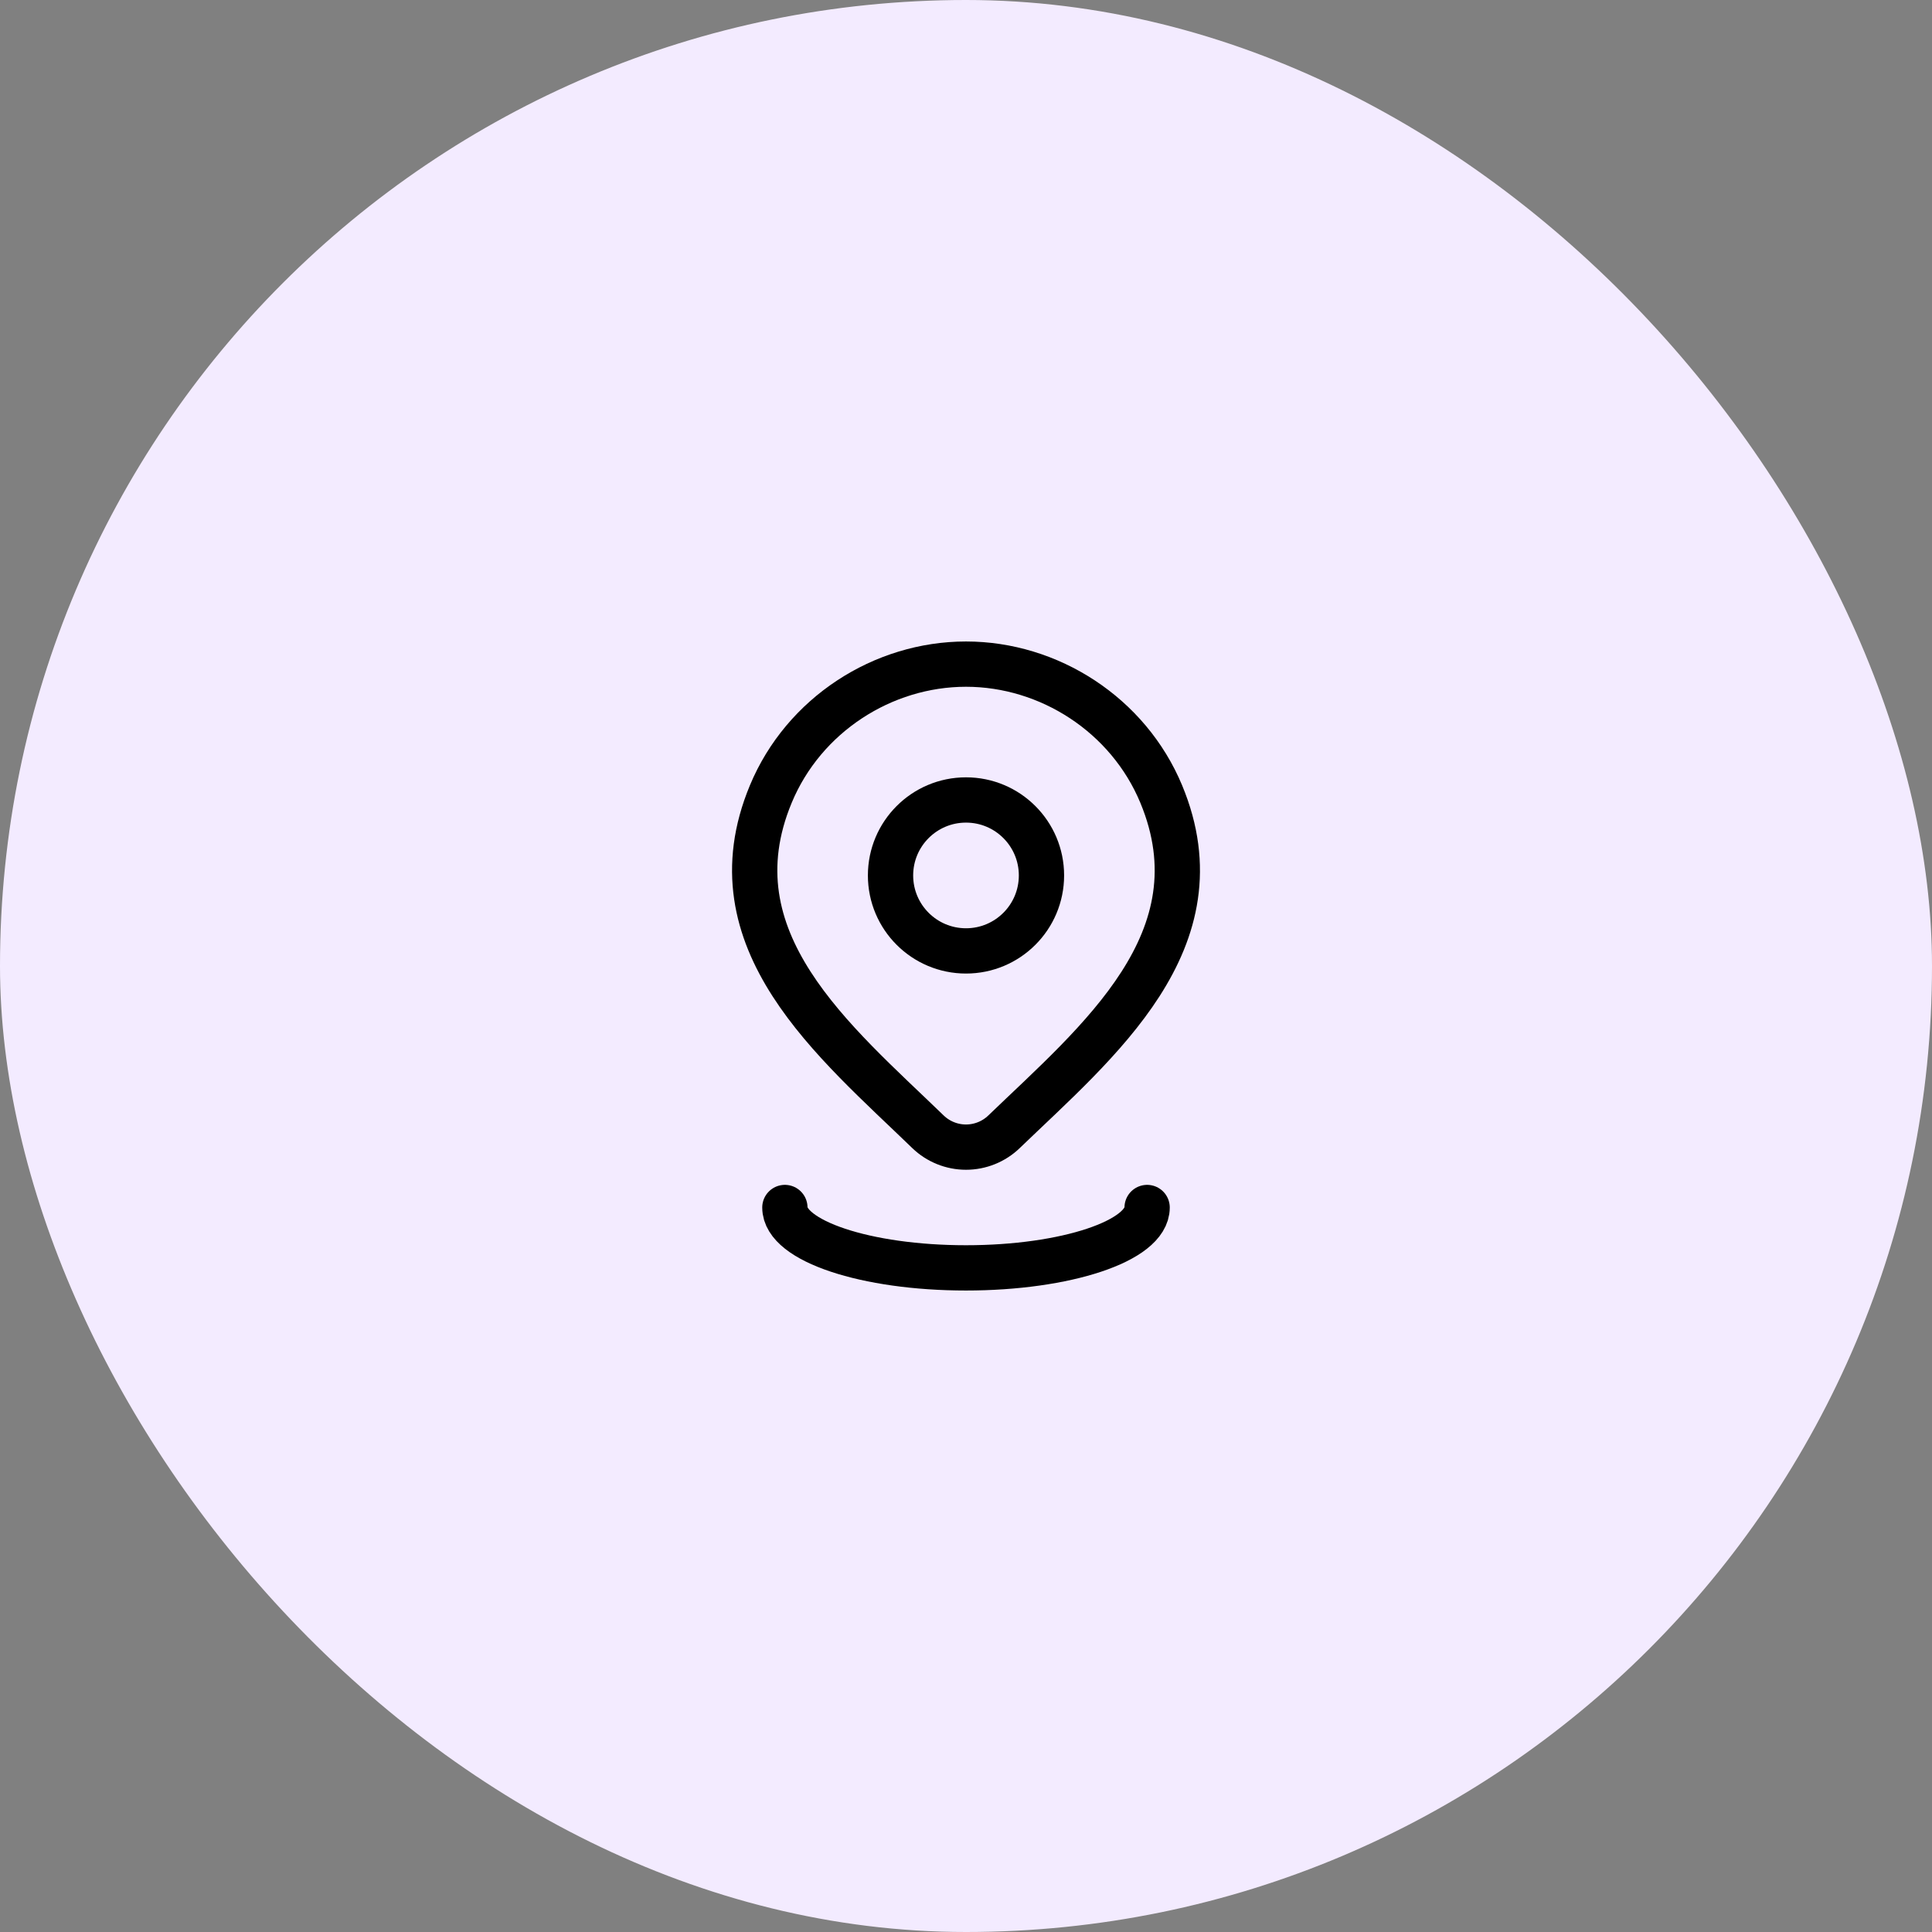 <svg width="64" height="64" viewBox="0 0 64 64" fill="none" xmlns="http://www.w3.org/2000/svg">
<rect x="0" y="0" width="64" height="64" fill="#808080" stroke="none"/>
<rect width="64" height="64" rx="32" fill="#F3EBFF"/>
<path d="M34.5 29C34.5 30.381 33.381 31.5 32 31.5C30.619 31.5 29.5 30.381 29.5 29C29.5 27.619 30.619 26.5 32 26.5C33.381 26.5 34.5 27.619 34.5 29Z" stroke="black" stroke-width="1.5"/>
<path d="M33.257 37.494C32.92 37.818 32.469 38 32 38C31.531 38 31.08 37.818 30.743 37.494C27.654 34.501 23.515 31.157 25.534 26.304C26.625 23.679 29.245 22 32 22C34.755 22 37.375 23.679 38.467 26.304C40.483 31.151 36.354 34.511 33.257 37.494Z" stroke="black" stroke-width="1.5"/>
<path d="M38 40C38 41.105 35.314 42 32 42C28.686 42 26 41.105 26 40" stroke="black" stroke-width="1.5" stroke-linecap="round"/>
</svg>
